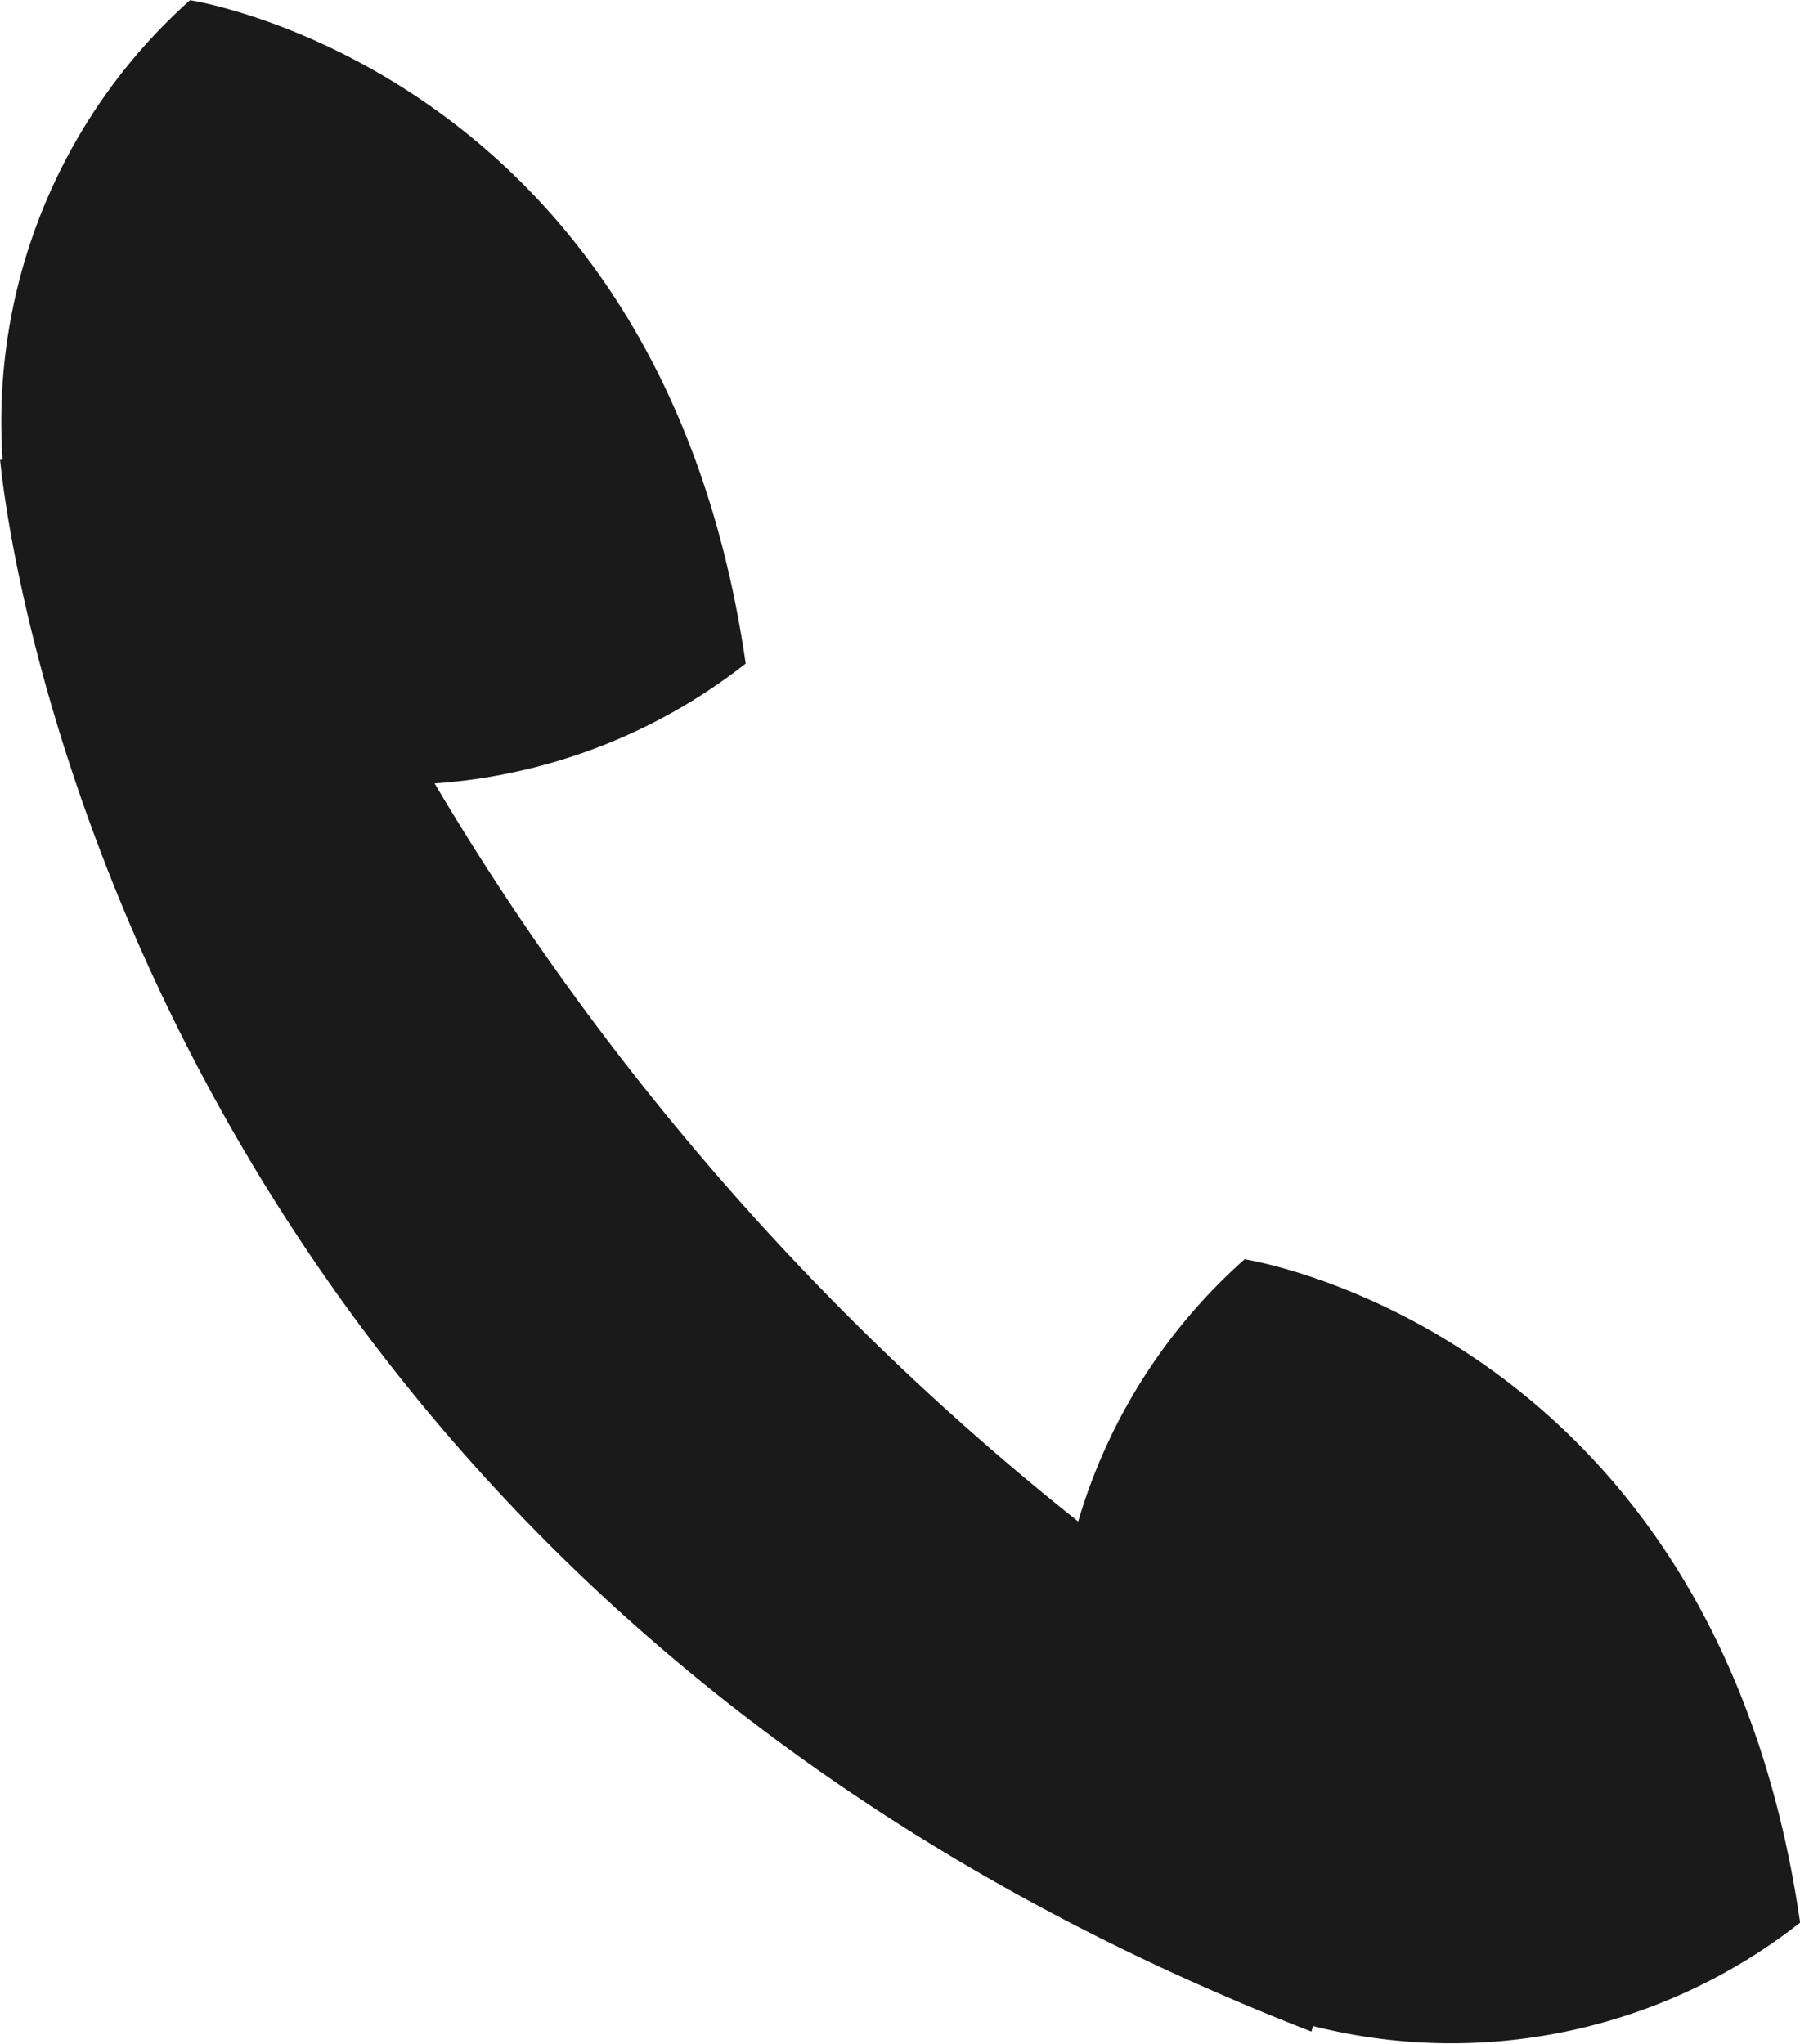<svg xmlns="http://www.w3.org/2000/svg" width="40.971" height="46.528" viewBox="0 0 40.971 46.528">
  <path id="Path_20" data-name="Path 20" d="M85.1,208.411a61.544,61.544,0,0,1-14.649-16.8,12.921,12.921,0,0,0,7.081-2.729c-1.948-13.474-12.647-15.1-12.647-15.1a12.861,12.861,0,0,0-4.267,10.461l-.056,0s2.065,24.973,29.847,35.779l.038-.126a12.845,12.845,0,0,0,11.086-2.354c-1.947-13.472-12.645-15.1-12.645-15.1A12.805,12.805,0,0,0,85.1,208.411Z" transform="translate(-60.559 -173.778)" fill="#1a1a1a"/>
</svg>
